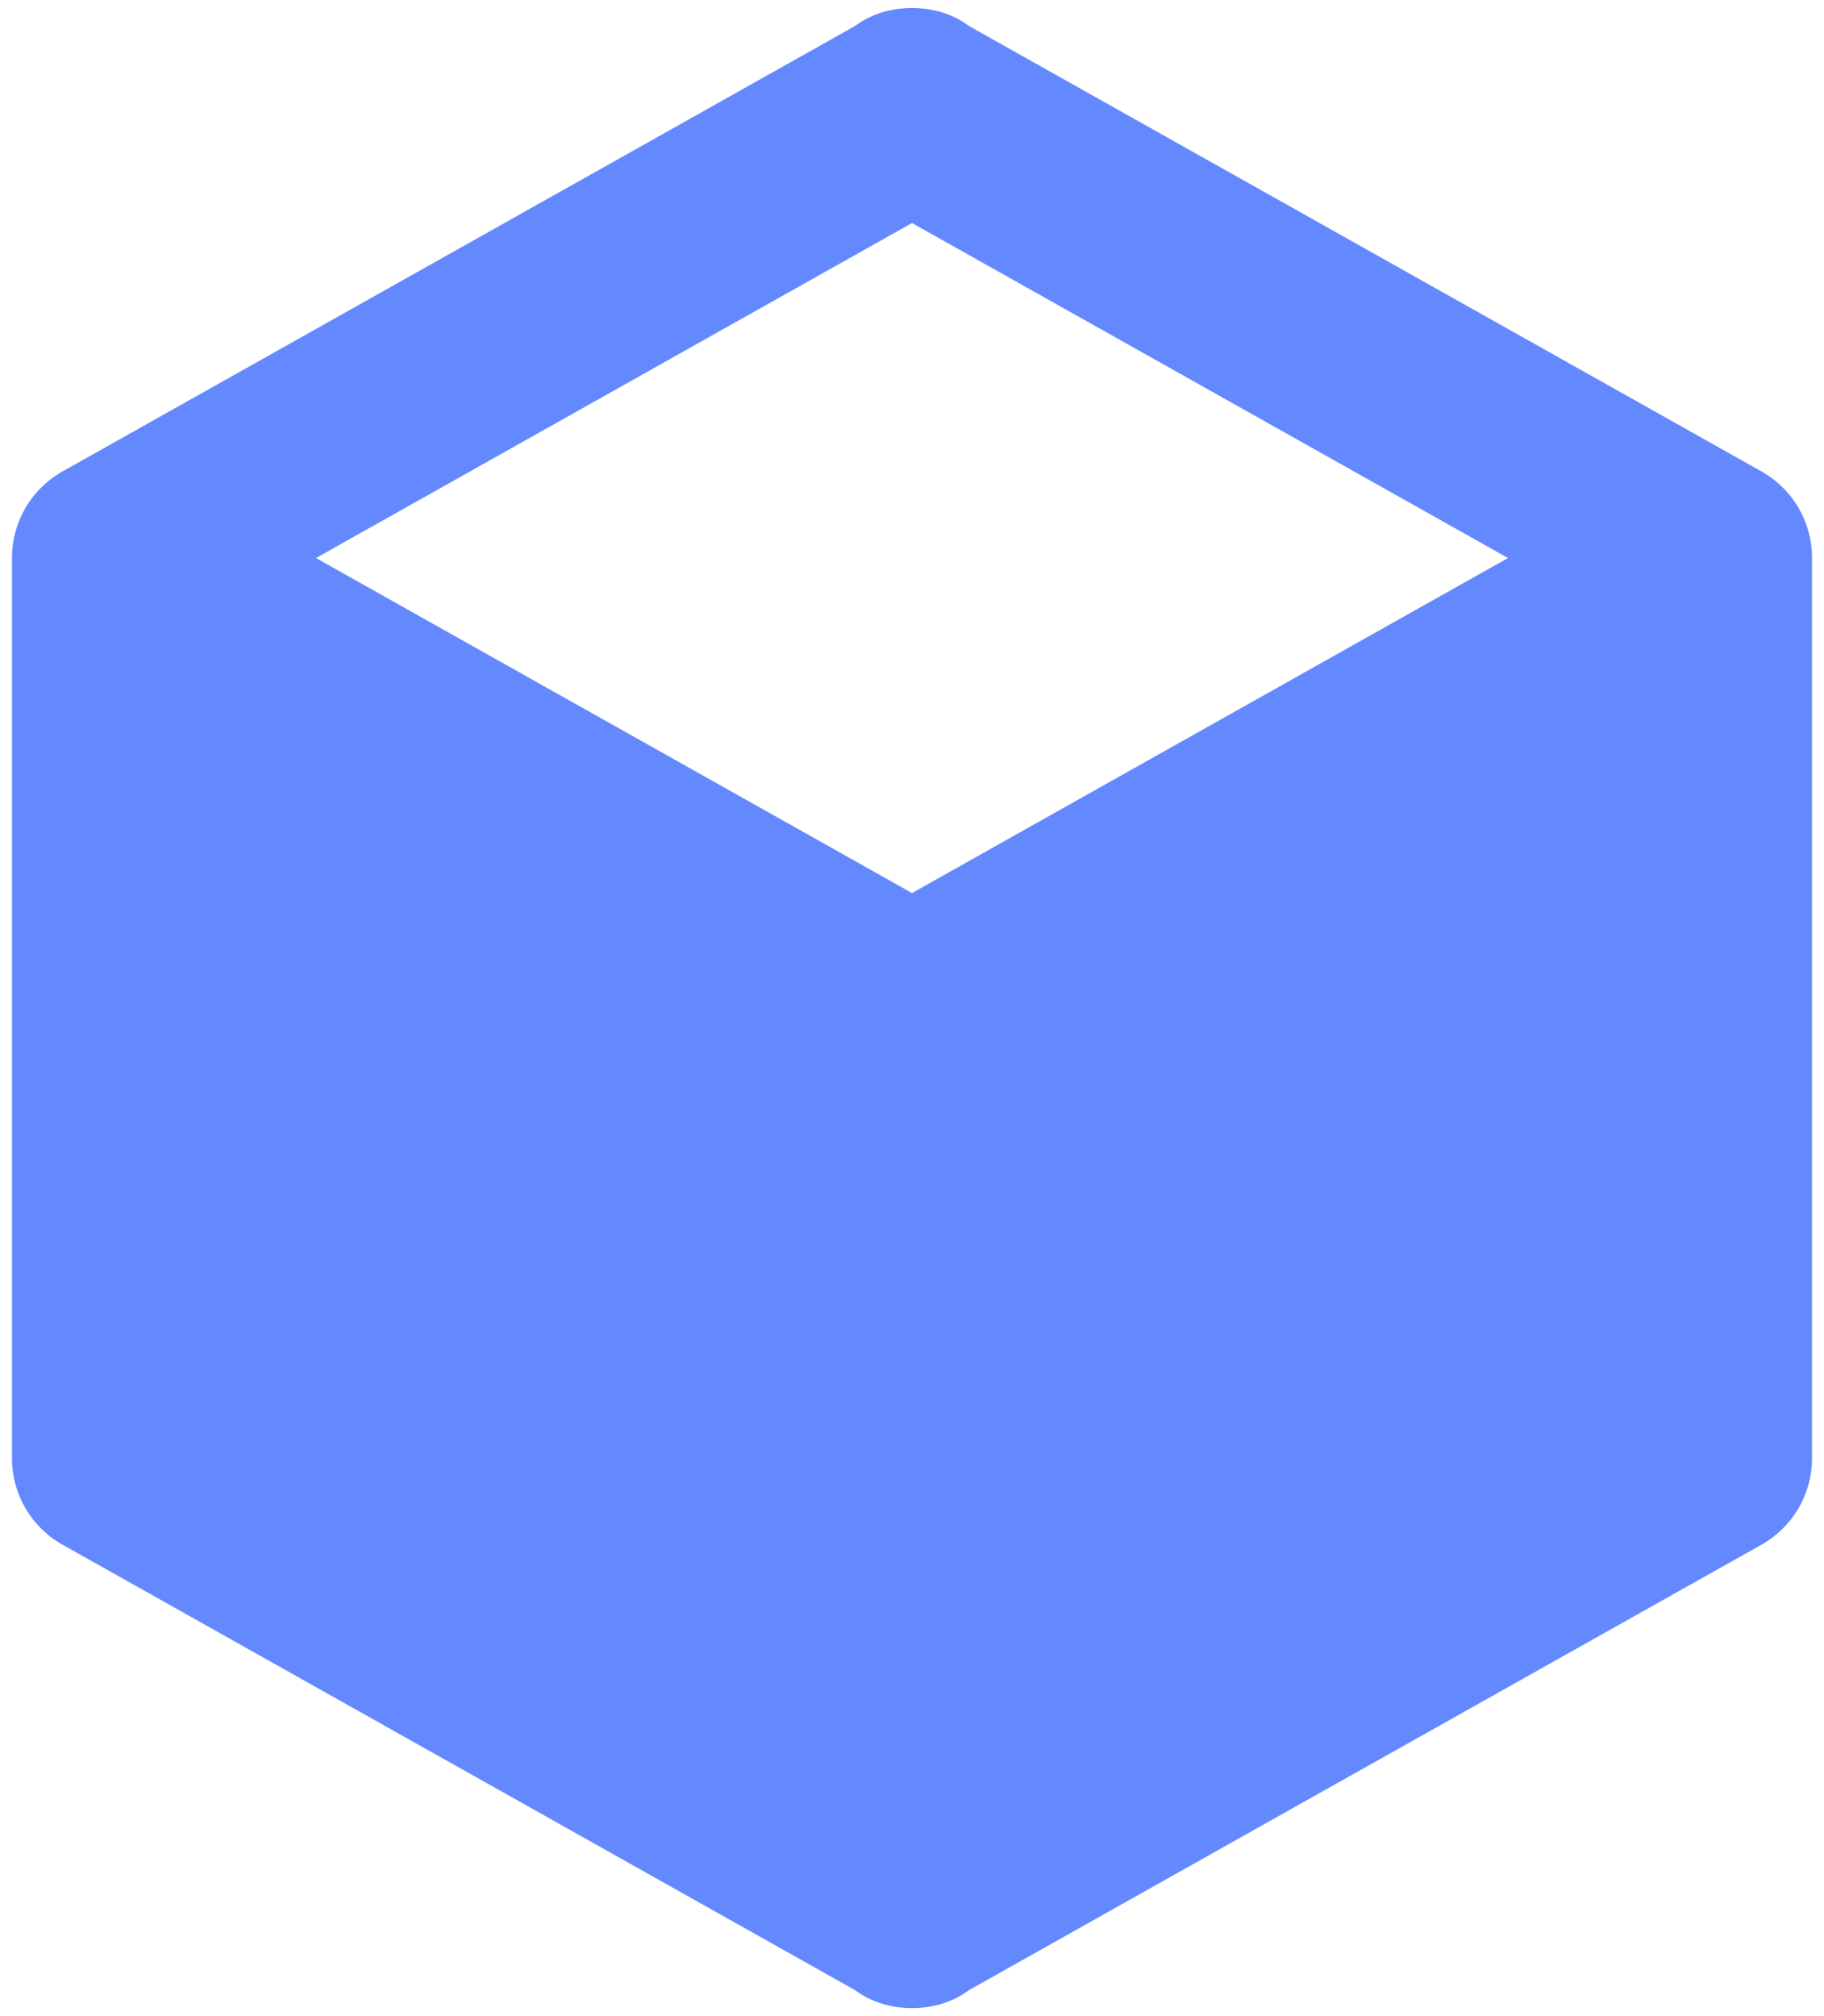<svg width="38" height="42" viewBox="0 0 38 42" fill="none" xmlns="http://www.w3.org/2000/svg">
<path d="M37.75 30.375C37.75 31.167 37.312 31.854 36.646 32.208L20.188 41.458C19.854 41.708 19.438 41.833 19 41.833C18.562 41.833 18.146 41.708 17.812 41.458L1.354 32.208C1.02 32.033 0.741 31.769 0.546 31.446C0.351 31.123 0.249 30.752 0.25 30.375V11.625C0.25 10.833 0.688 10.146 1.354 9.792L17.812 0.542C18.146 0.292 18.562 0.167 19 0.167C19.438 0.167 19.854 0.292 20.188 0.542L36.646 9.792C37.312 10.146 37.75 10.833 37.75 11.625V30.375ZM19 4.646L6.583 11.625L19 18.604L31.417 11.625L19 4.646Z" fill="#6489FF"/>
</svg>
